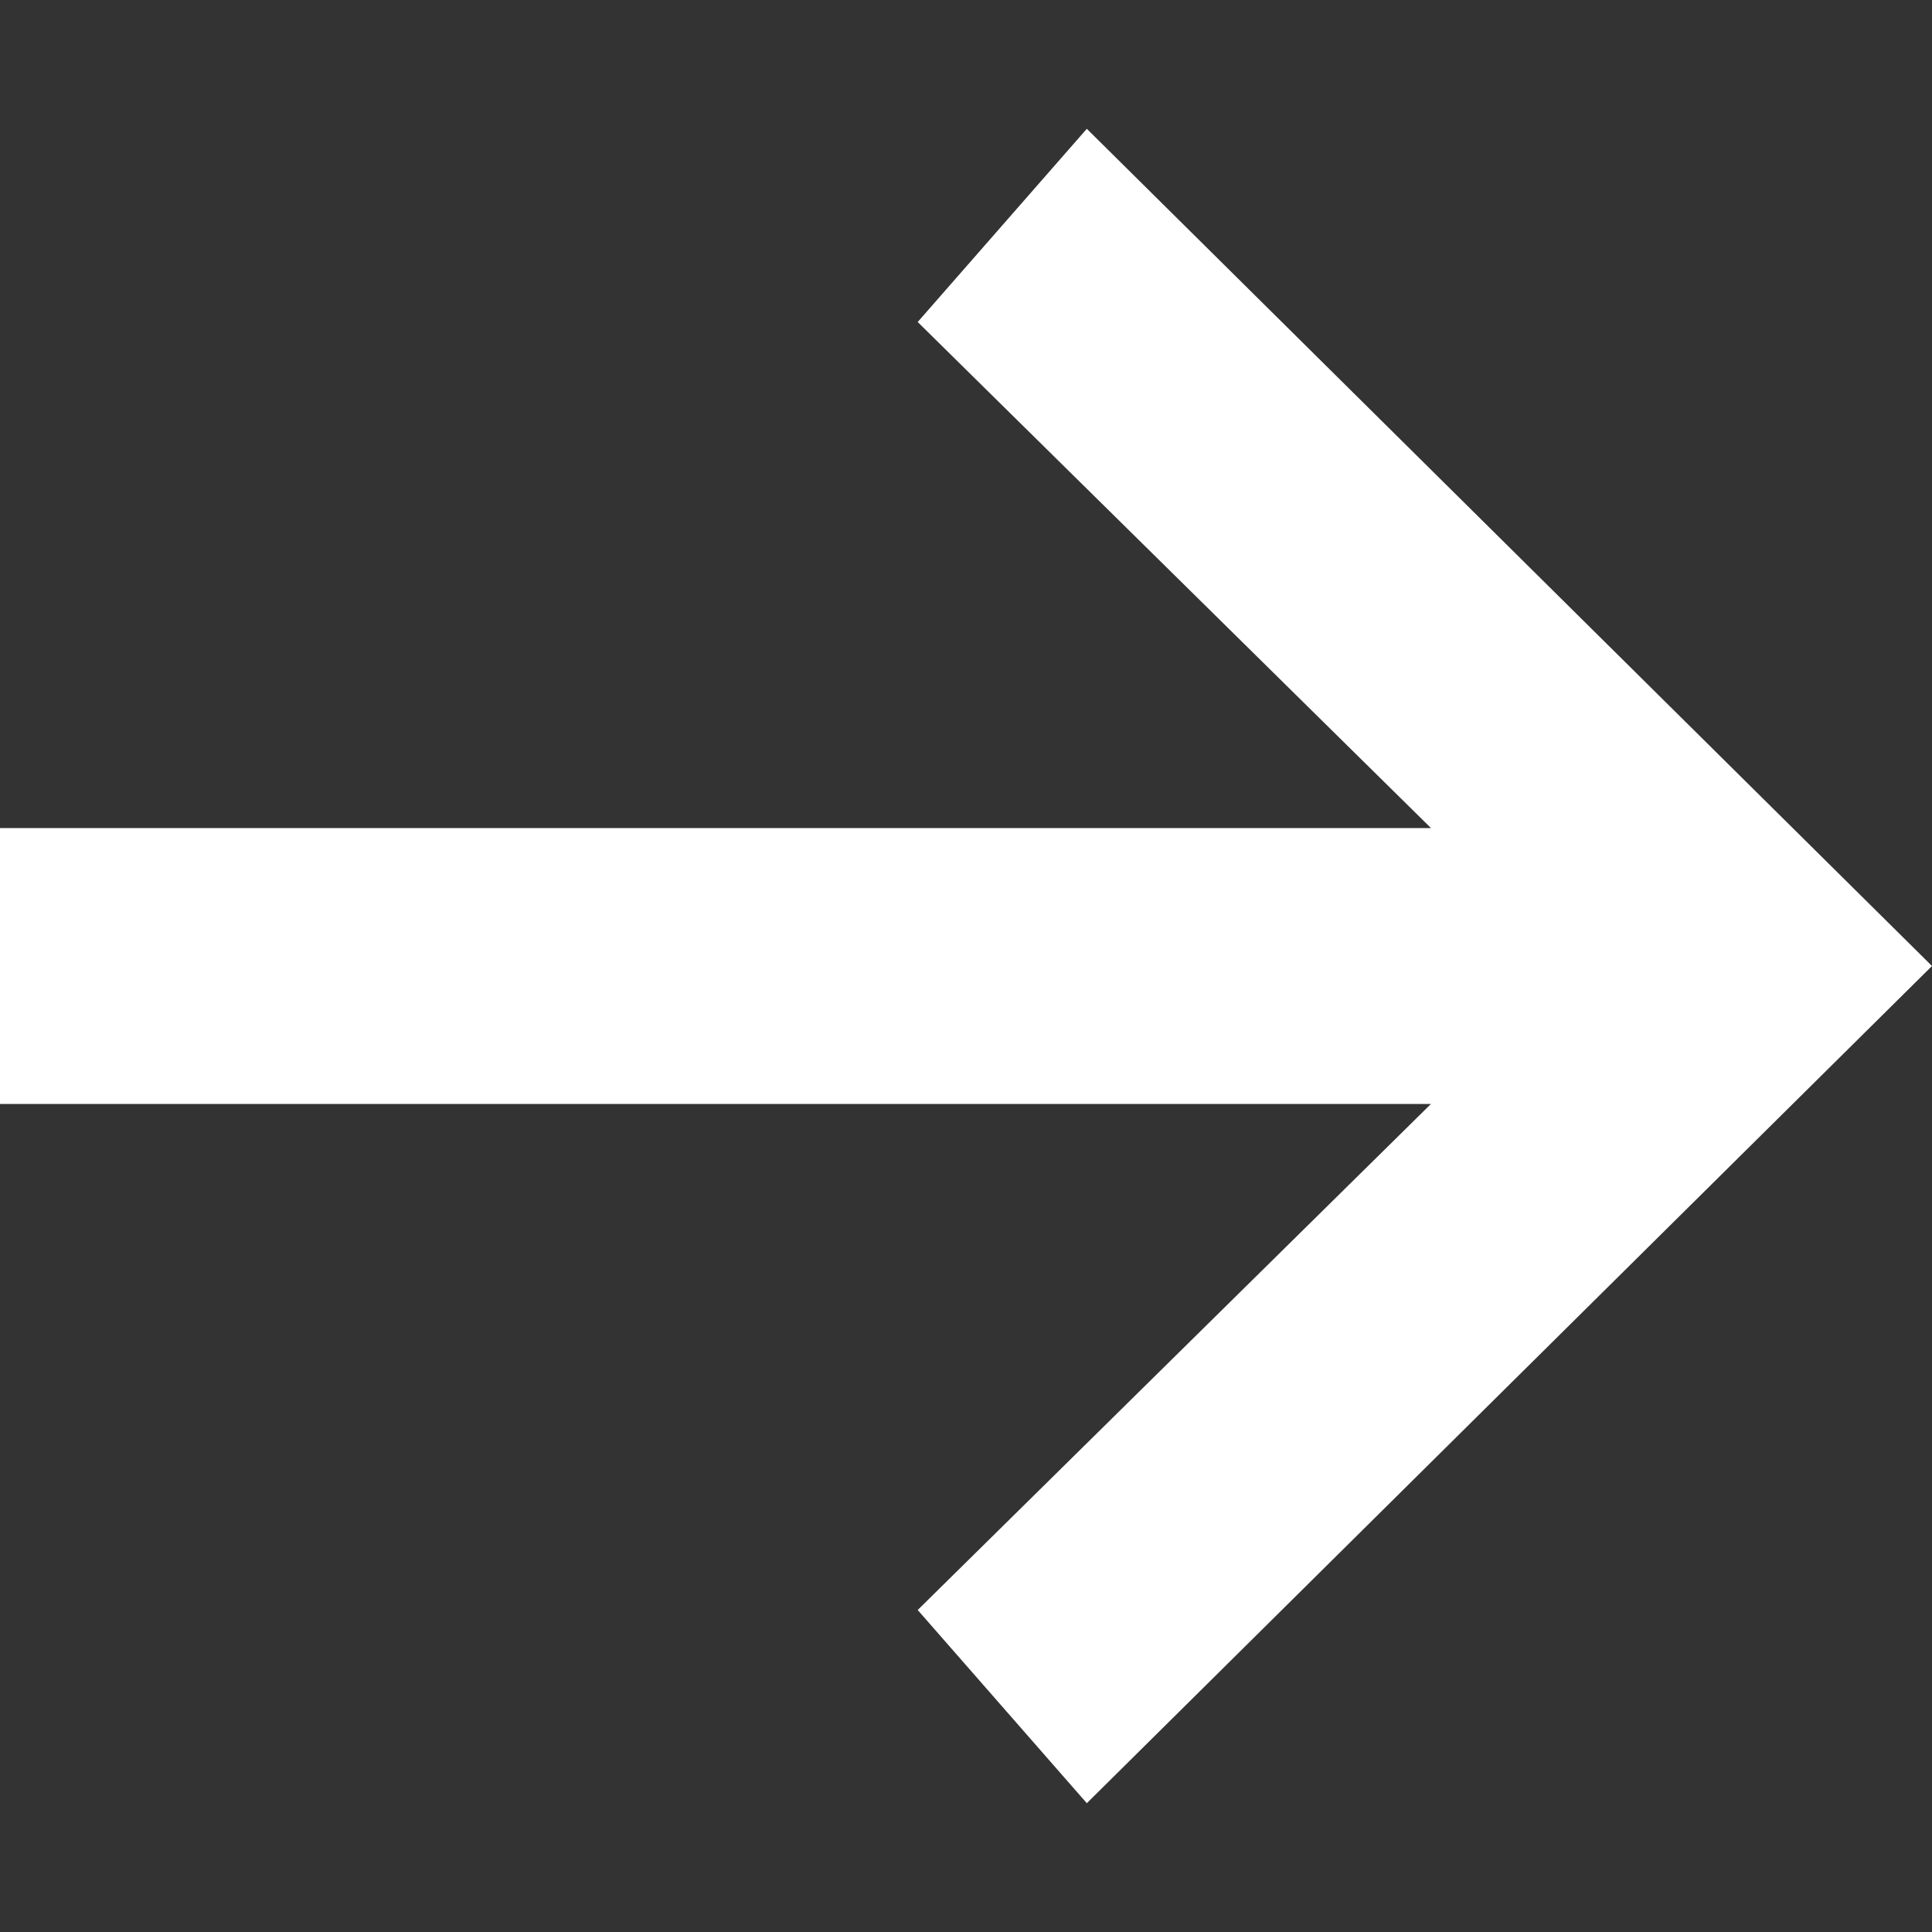 <svg width="15" height="15" viewBox="0 0 15 15" fill="currentColor" xmlns="http://www.w3.org/2000/svg">
<rect x="0" y="0" width="15" height="15" fill="#333333" stroke="none"/>
<path d="M8.438 1L7.125 2.5L11.11 6.429H0V8.571H11.11L7.125 12.5L8.438 14L15 7.5L8.438 1Z" fill="#fff"/>
</svg>
